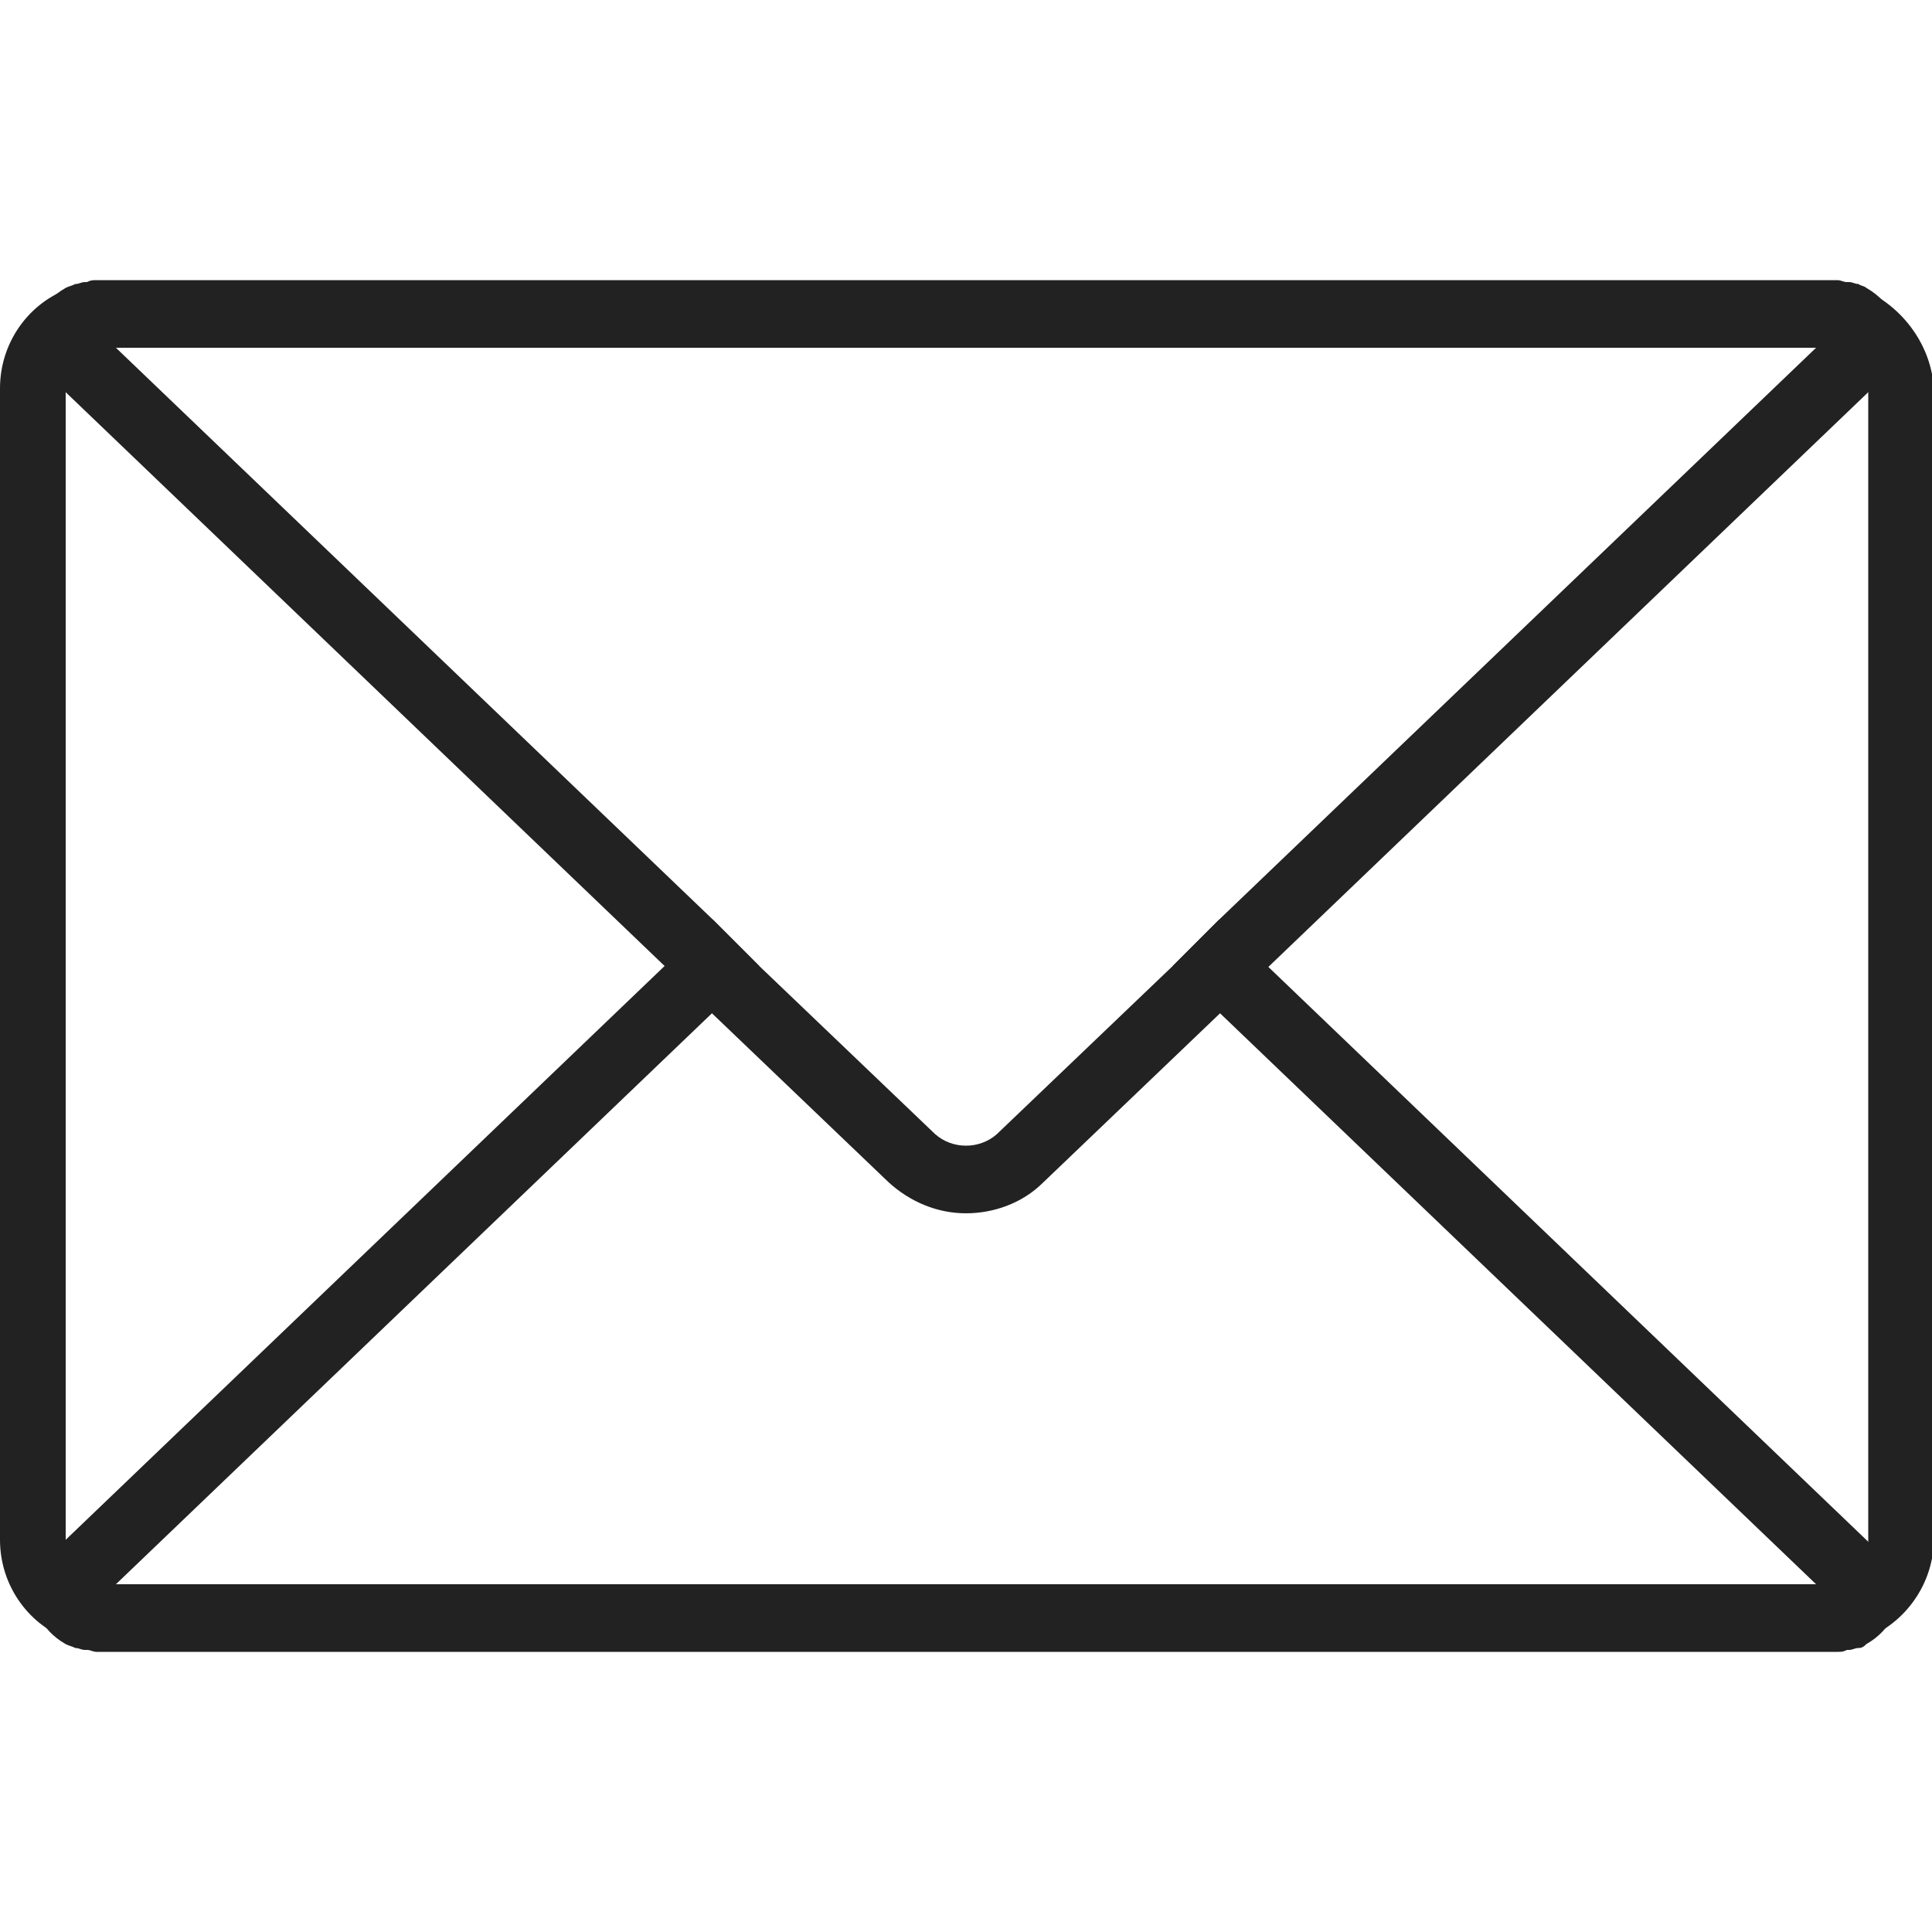 <?xml version="1.0" encoding="utf-8"?>
<!-- Generator: Adobe Illustrator 27.7.0, SVG Export Plug-In . SVG Version: 6.00 Build 0)  -->
<svg version="1.1" id="圖層_1" xmlns="http://www.w3.org/2000/svg" xmlns:xlink="http://www.w3.org/1999/xlink" x="0px" y="0px"
	 viewBox="0 0 100 100" style="enable-background:new 0 0 100 100;" xml:space="preserve">
<style type="text/css">
	.st0{fill:#222222;}
</style>
<g>
	<g>
		<path class="st0" d="M96.5,15c-0.1-0.1-0.3-0.1-0.4-0.2c-0.2,0-0.3-0.1-0.5-0.1c0,0-0.1,0-0.1,0c-0.2,0-0.3-0.1-0.5-0.1
			c-0.2,0-0.4,0-0.6,0H5.6c-0.2,0-0.4,0-0.6,0c-0.2,0-0.3,0-0.5,0.1c0,0-0.1,0-0.1,0c-0.2,0-0.3,0.1-0.5,0.1
			c-0.2,0.1-0.3,0.1-0.5,0.2c-2,0.8-3.4,2.8-3.4,5.1v59.6c0,2.3,1.4,4.3,3.4,5.1c0.2,0.1,0.3,0.1,0.5,0.2c0.2,0,0.3,0.1,0.5,0.1
			c0,0,0.1,0,0.1,0c0.2,0,0.3,0.1,0.5,0.1c0.2,0,0.4,0,0.6,0h88.9c0.2,0,0.4,0,0.6,0c0.2,0,0.3,0,0.5-0.1c0,0,0.1,0,0.1,0
			c0.2,0,0.3-0.1,0.5-0.1c0.2,0,0.3-0.1,0.4-0.2c2-0.8,3.5-2.8,3.5-5.2V20.2C100,17.9,98.5,15.9,96.5,15z M94.4,82H5.6
			c-0.6,0-1.1-0.2-1.5-0.6c-0.4-0.4-0.7-1-0.7-1.6V20.2c0-0.6,0.3-1.2,0.7-1.6C4.5,18.3,5,18,5.6,18h88.9c0.6,0,1.1,0.2,1.5,0.6
			c0.4,0.4,0.7,1,0.7,1.6v59.6c0,0.6-0.3,1.2-0.7,1.6C95.5,81.7,95,82,94.4,82z"/>
		<g>
			<path class="st0" d="M96.7,79.8L96.7,79.8L65.6,50l-2.5-2.4l-1.2,1.2L60.7,50l1.2,1.2l1.2,1.2L94,82H6l30.9-29.6l1.2-1.2l1.2-1.2
				l-1.2-1.2l-1.2-1.2l-1.2,1.2L34.4,50l-31,29.7l-0.1,0.1c-1.6,1.5-1.5,2.9-1.3,3.6c0,0.1,0,0.1,0,0.2c0,0,0,0.1,0.1,0.2
				c0.2,0.4,0.6,0.9,1.3,1.3c0.2,0.1,0.3,0.1,0.5,0.2c0.2,0,0.3,0.1,0.5,0.1c0,0,0.1,0,0.1,0c0.2,0,0.3,0.1,0.5,0.1
				c0.2,0,0.4,0,0.6,0h88.9c0.2,0,0.4,0,0.6,0c0.2,0,0.3,0,0.5-0.1c0,0,0.1,0,0.1,0c0.2,0,0.3-0.1,0.5-0.1c0.2,0,0.3-0.1,0.4-0.2
				c0.7-0.4,1.1-0.9,1.3-1.3c0-0.1,0.1-0.1,0.1-0.2c0-0.1,0-0.1,0-0.2C98.2,82.6,98.3,81.3,96.7,79.8z"/>
		</g>
		<g>
			<path class="st0" d="M98,16.6c0-0.1,0-0.1,0-0.2c0,0,0-0.1-0.1-0.2c-0.2-0.4-0.6-0.9-1.3-1.3c-0.1-0.1-0.3-0.1-0.4-0.2
				c-0.2,0-0.3-0.1-0.5-0.1c0,0-0.1,0-0.1,0c-0.2,0-0.3-0.1-0.5-0.1c-0.2,0-0.4,0-0.6,0H5.6c-0.2,0-0.4,0-0.6,0
				c-0.2,0-0.3,0-0.5,0.1c0,0-0.1,0-0.1,0c-0.2,0-0.3,0.1-0.5,0.1c-0.2,0.1-0.3,0.1-0.5,0.2c-0.7,0.4-1.1,0.9-1.3,1.3
				c0,0.1-0.1,0.1-0.1,0.2c0,0.1,0,0.1,0,0.2c-0.2,0.7-0.3,2.1,1.3,3.6l0.1,0.1l31,29.7l1.2,1.2l1.2,1.2l9.2,8.8
				c1.1,1,2.5,1.6,4,1.6c1.4,0,2.9-0.5,4-1.6l9.2-8.8l2.5-2.4l31-29.7l0.1-0.1C98.3,18.7,98.2,17.4,98,16.6z M61.9,48.8L60.7,50
				l-9.1,8.7c-0.9,0.8-2.3,0.8-3.2,0L39.3,50l-1.2-1.2l-1.2-1.2L6,18H94L63.1,47.6L61.9,48.8z"/>
		</g>
	</g>
</g>
</svg>
